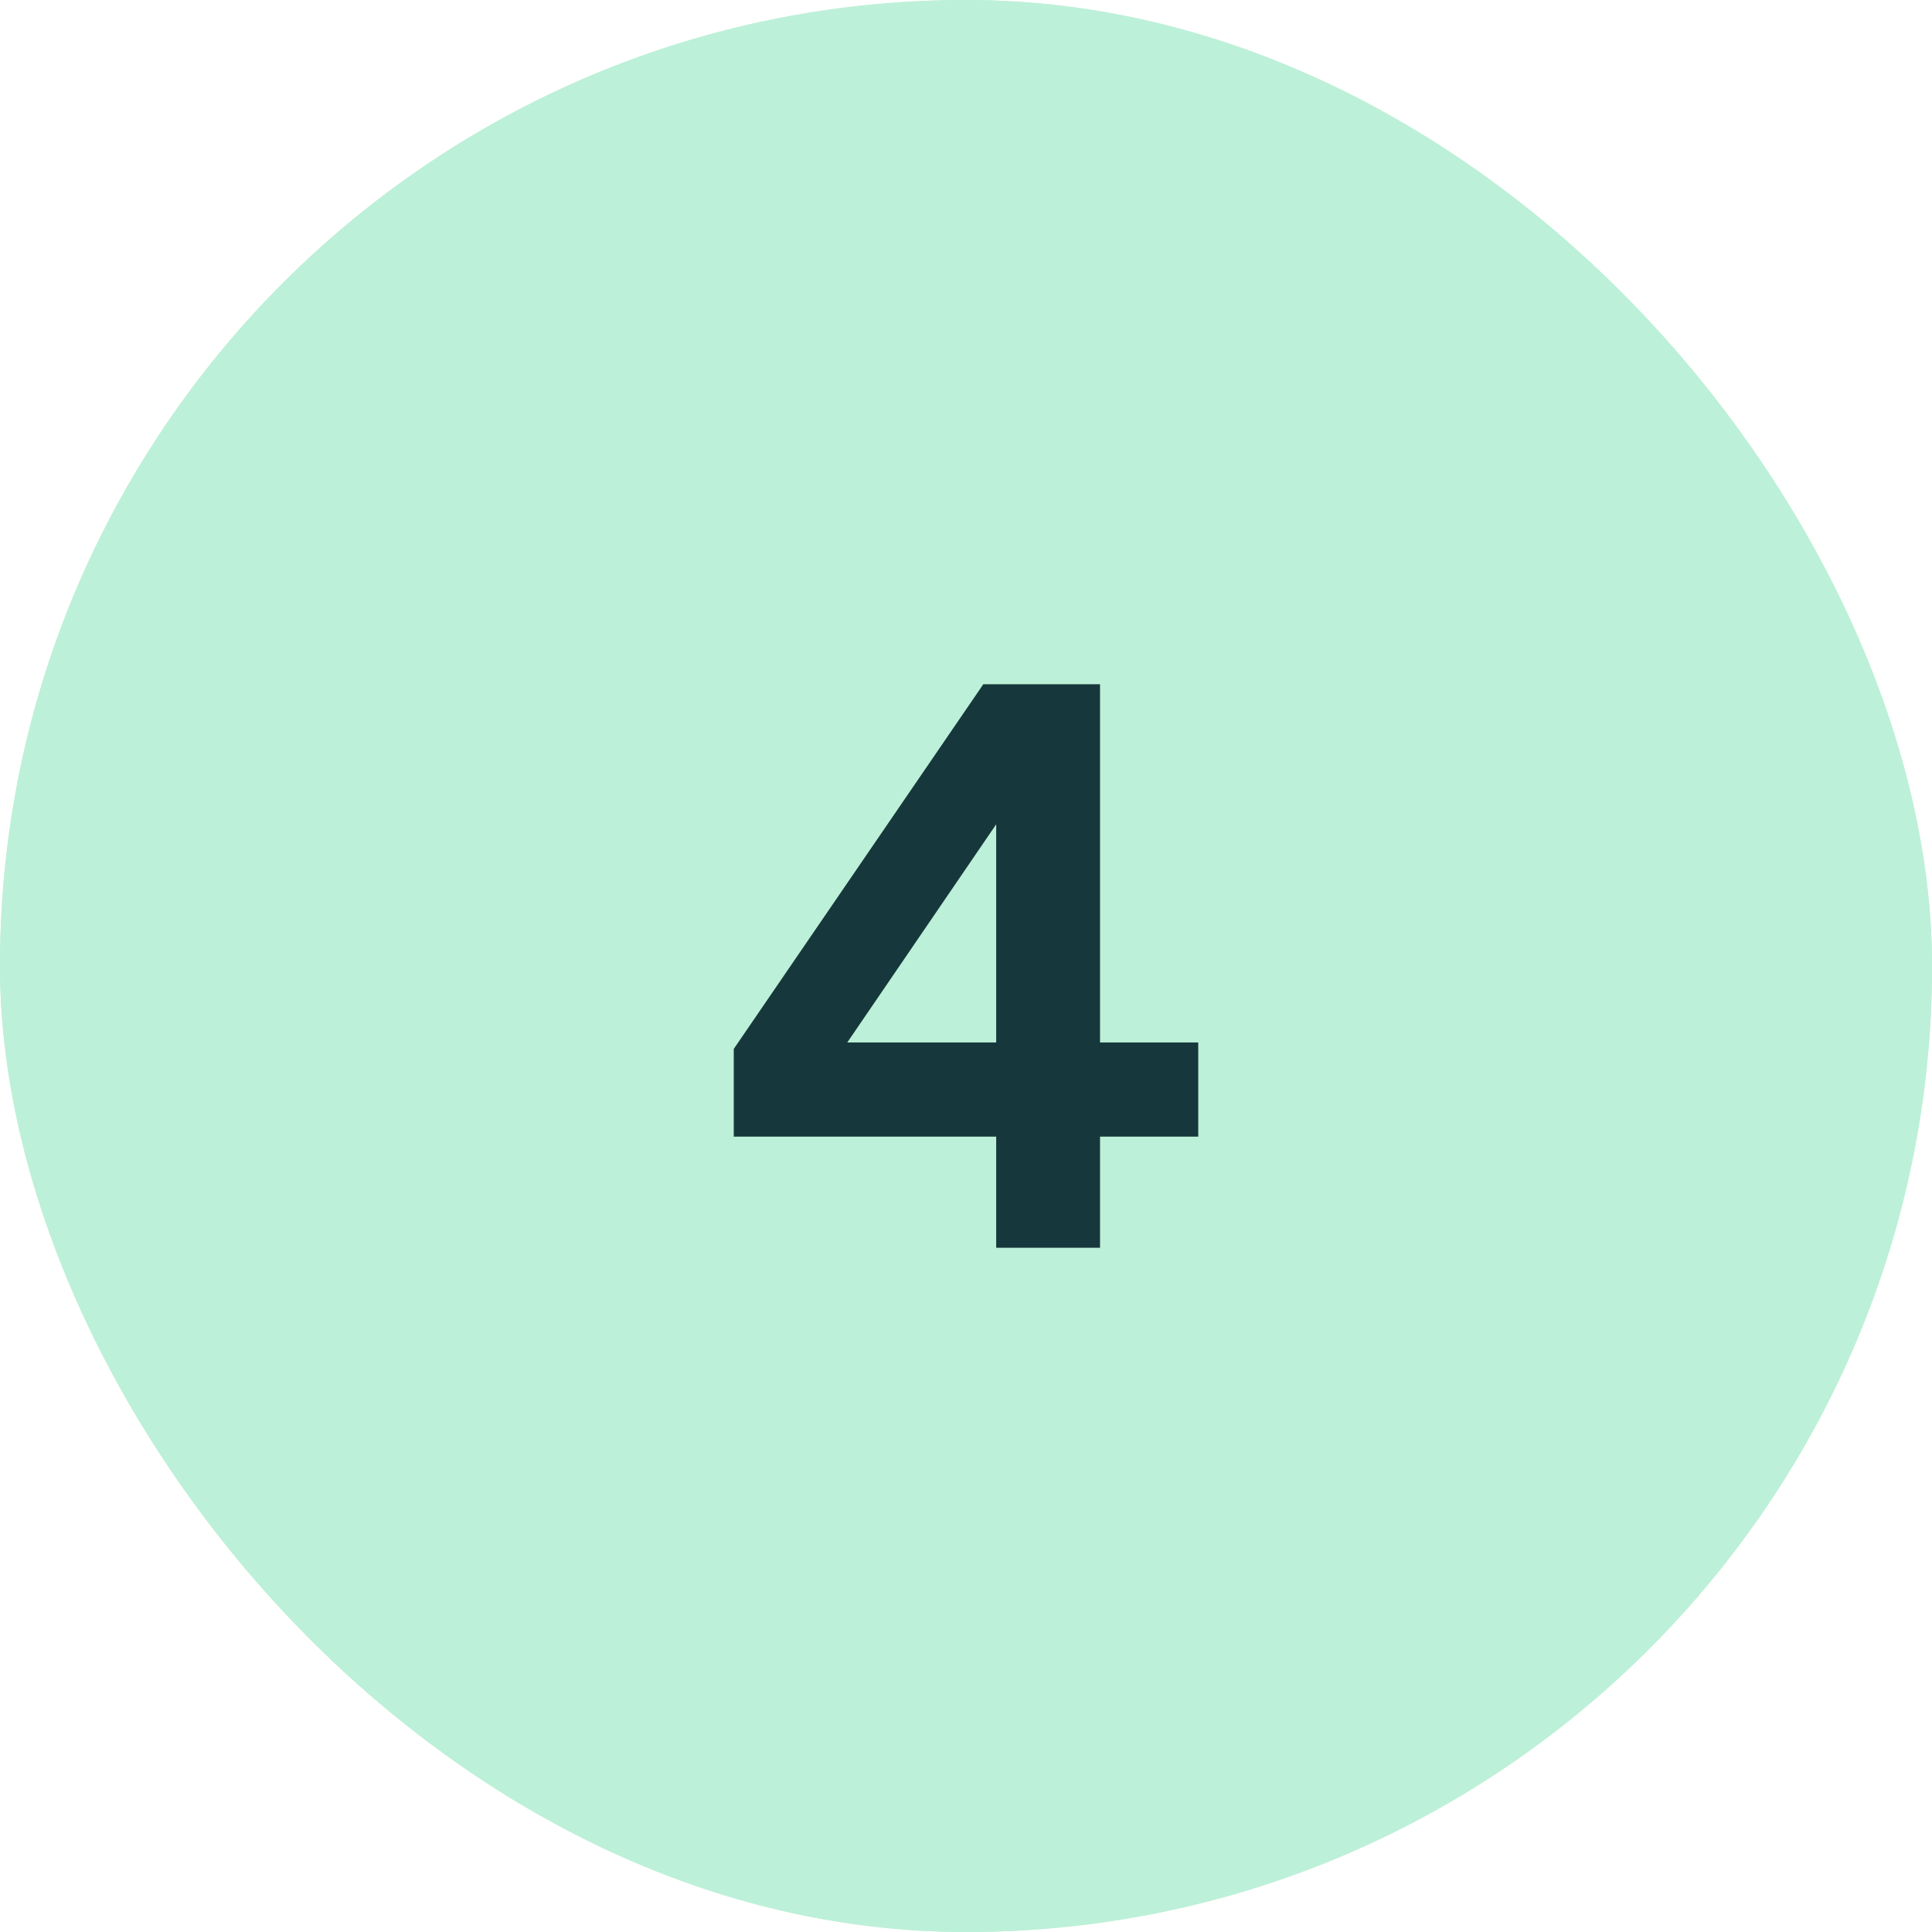 <svg width="48" height="48" viewBox="0 0 48 48" fill="none" xmlns="http://www.w3.org/2000/svg">
<rect width="48" height="48" rx="24" fill="#BDF0D8"/>
<rect width="48" height="48" rx="24" fill="#BDF0D8"/>
<path d="M24.75 31V28.24H18.23V26.06L24.43 17H27.33V25.9H29.77V28.24H27.33V31H24.75ZM21.05 25.9H24.75V20.48L21.05 25.9Z" fill="#16383C"/>
</svg>
